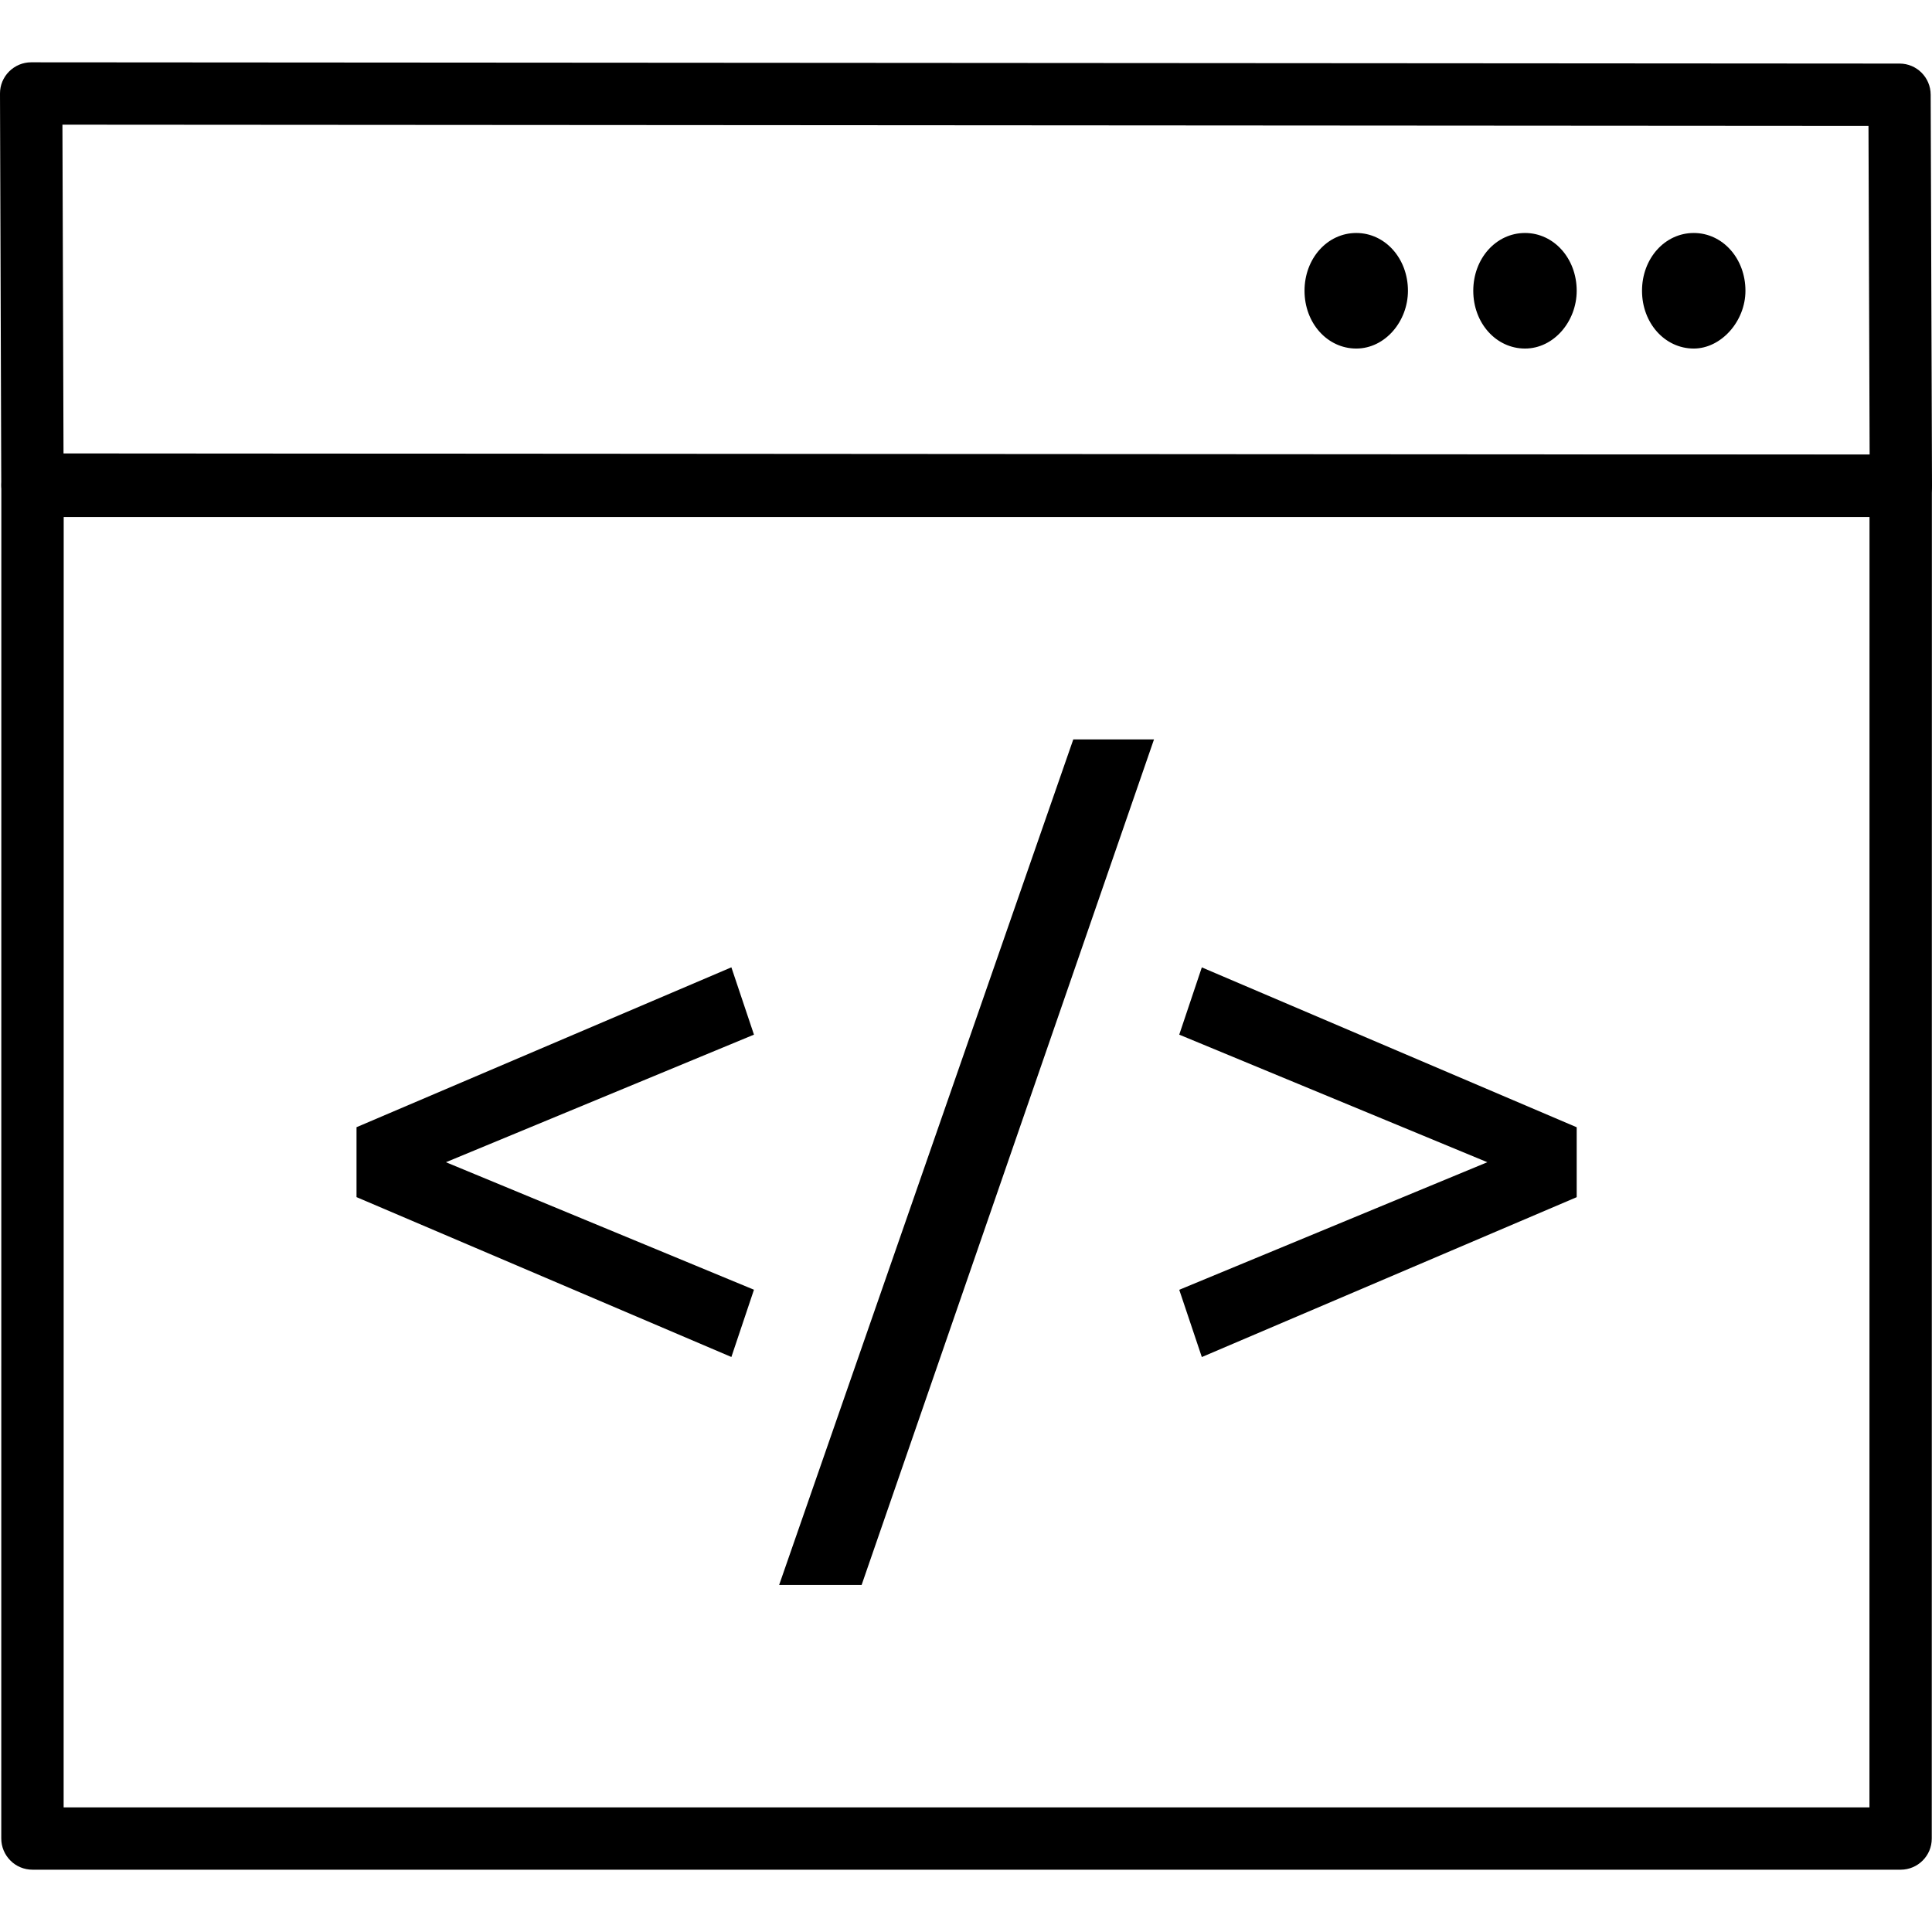 <?xml version="1.0" encoding="UTF-8"?> <svg xmlns="http://www.w3.org/2000/svg" width="32" height="32" viewBox="0 0 32 32" fill="none"><g clip-path="url(#clip0_2526_16430)"><path d="M31.484 8.563L0.537 8.542C0.253 8.542 0.022 8.311 0.021 8.027L3.48525e-06 1.55C-0.001 1.412 0.054 1.281 0.151 1.184C0.248 1.087 0.379 1.032 0.516 1.032L31.463 1.053C31.747 1.053 31.977 1.283 31.978 1.568L32 8.046C32.001 8.183 31.946 8.314 31.849 8.412C31.752 8.509 31.621 8.563 31.484 8.563ZM1.052 7.51L30.967 7.53L30.948 2.085L1.034 2.065L1.052 7.51Z" fill="black"></path><path d="M31.481 30.968H0.538C0.401 30.968 0.269 30.914 0.173 30.817C0.076 30.72 0.021 30.589 0.021 30.452L0.022 8.047C0.022 7.762 0.254 7.531 0.539 7.531H31.482C31.619 7.531 31.75 7.585 31.847 7.682C31.943 7.78 31.998 7.91 31.998 8.047L31.996 30.452C31.997 30.737 31.765 30.968 31.481 30.968ZM1.054 29.936H30.964L30.965 8.564H1.055L1.054 29.936Z" fill="black"></path><path d="M22.464 5.773C21.985 5.773 21.607 5.351 21.607 4.816C21.607 4.281 21.985 3.859 22.464 3.859C22.942 3.859 23.32 4.281 23.32 4.816C23.32 5.322 22.942 5.773 22.464 5.773Z" fill="black"></path><path d="M25.259 5.773C24.78 5.773 24.402 5.351 24.402 4.816C24.402 4.281 24.78 3.859 25.259 3.859C25.737 3.859 26.115 4.281 26.115 4.816C26.115 5.322 25.737 5.773 25.259 5.773Z" fill="black"></path><path d="M28.054 5.773C27.575 5.773 27.197 5.351 27.197 4.816C27.197 4.281 27.575 3.859 28.054 3.859C28.532 3.859 28.91 4.281 28.91 4.816C28.91 5.322 28.507 5.773 28.054 5.773Z" fill="black"></path><path d="M7.386 19.25L12.488 21.362L12.114 22.476L5.905 19.828V18.67L12.114 16.022L12.488 17.137L7.386 19.25Z" fill="black"></path><path d="M14.271 26.252H12.905L17.777 12.247H19.114L14.271 26.252Z" fill="black"></path><path d="M19.532 17.137L19.906 16.023L26.115 18.671V19.829L19.906 22.477L19.532 21.363L24.635 19.25L19.532 17.137Z" fill="black"></path></g><defs><clipPath id="clip0_2526_16430"><rect width="32" height="32" fill="white"></rect></clipPath></defs></svg> 